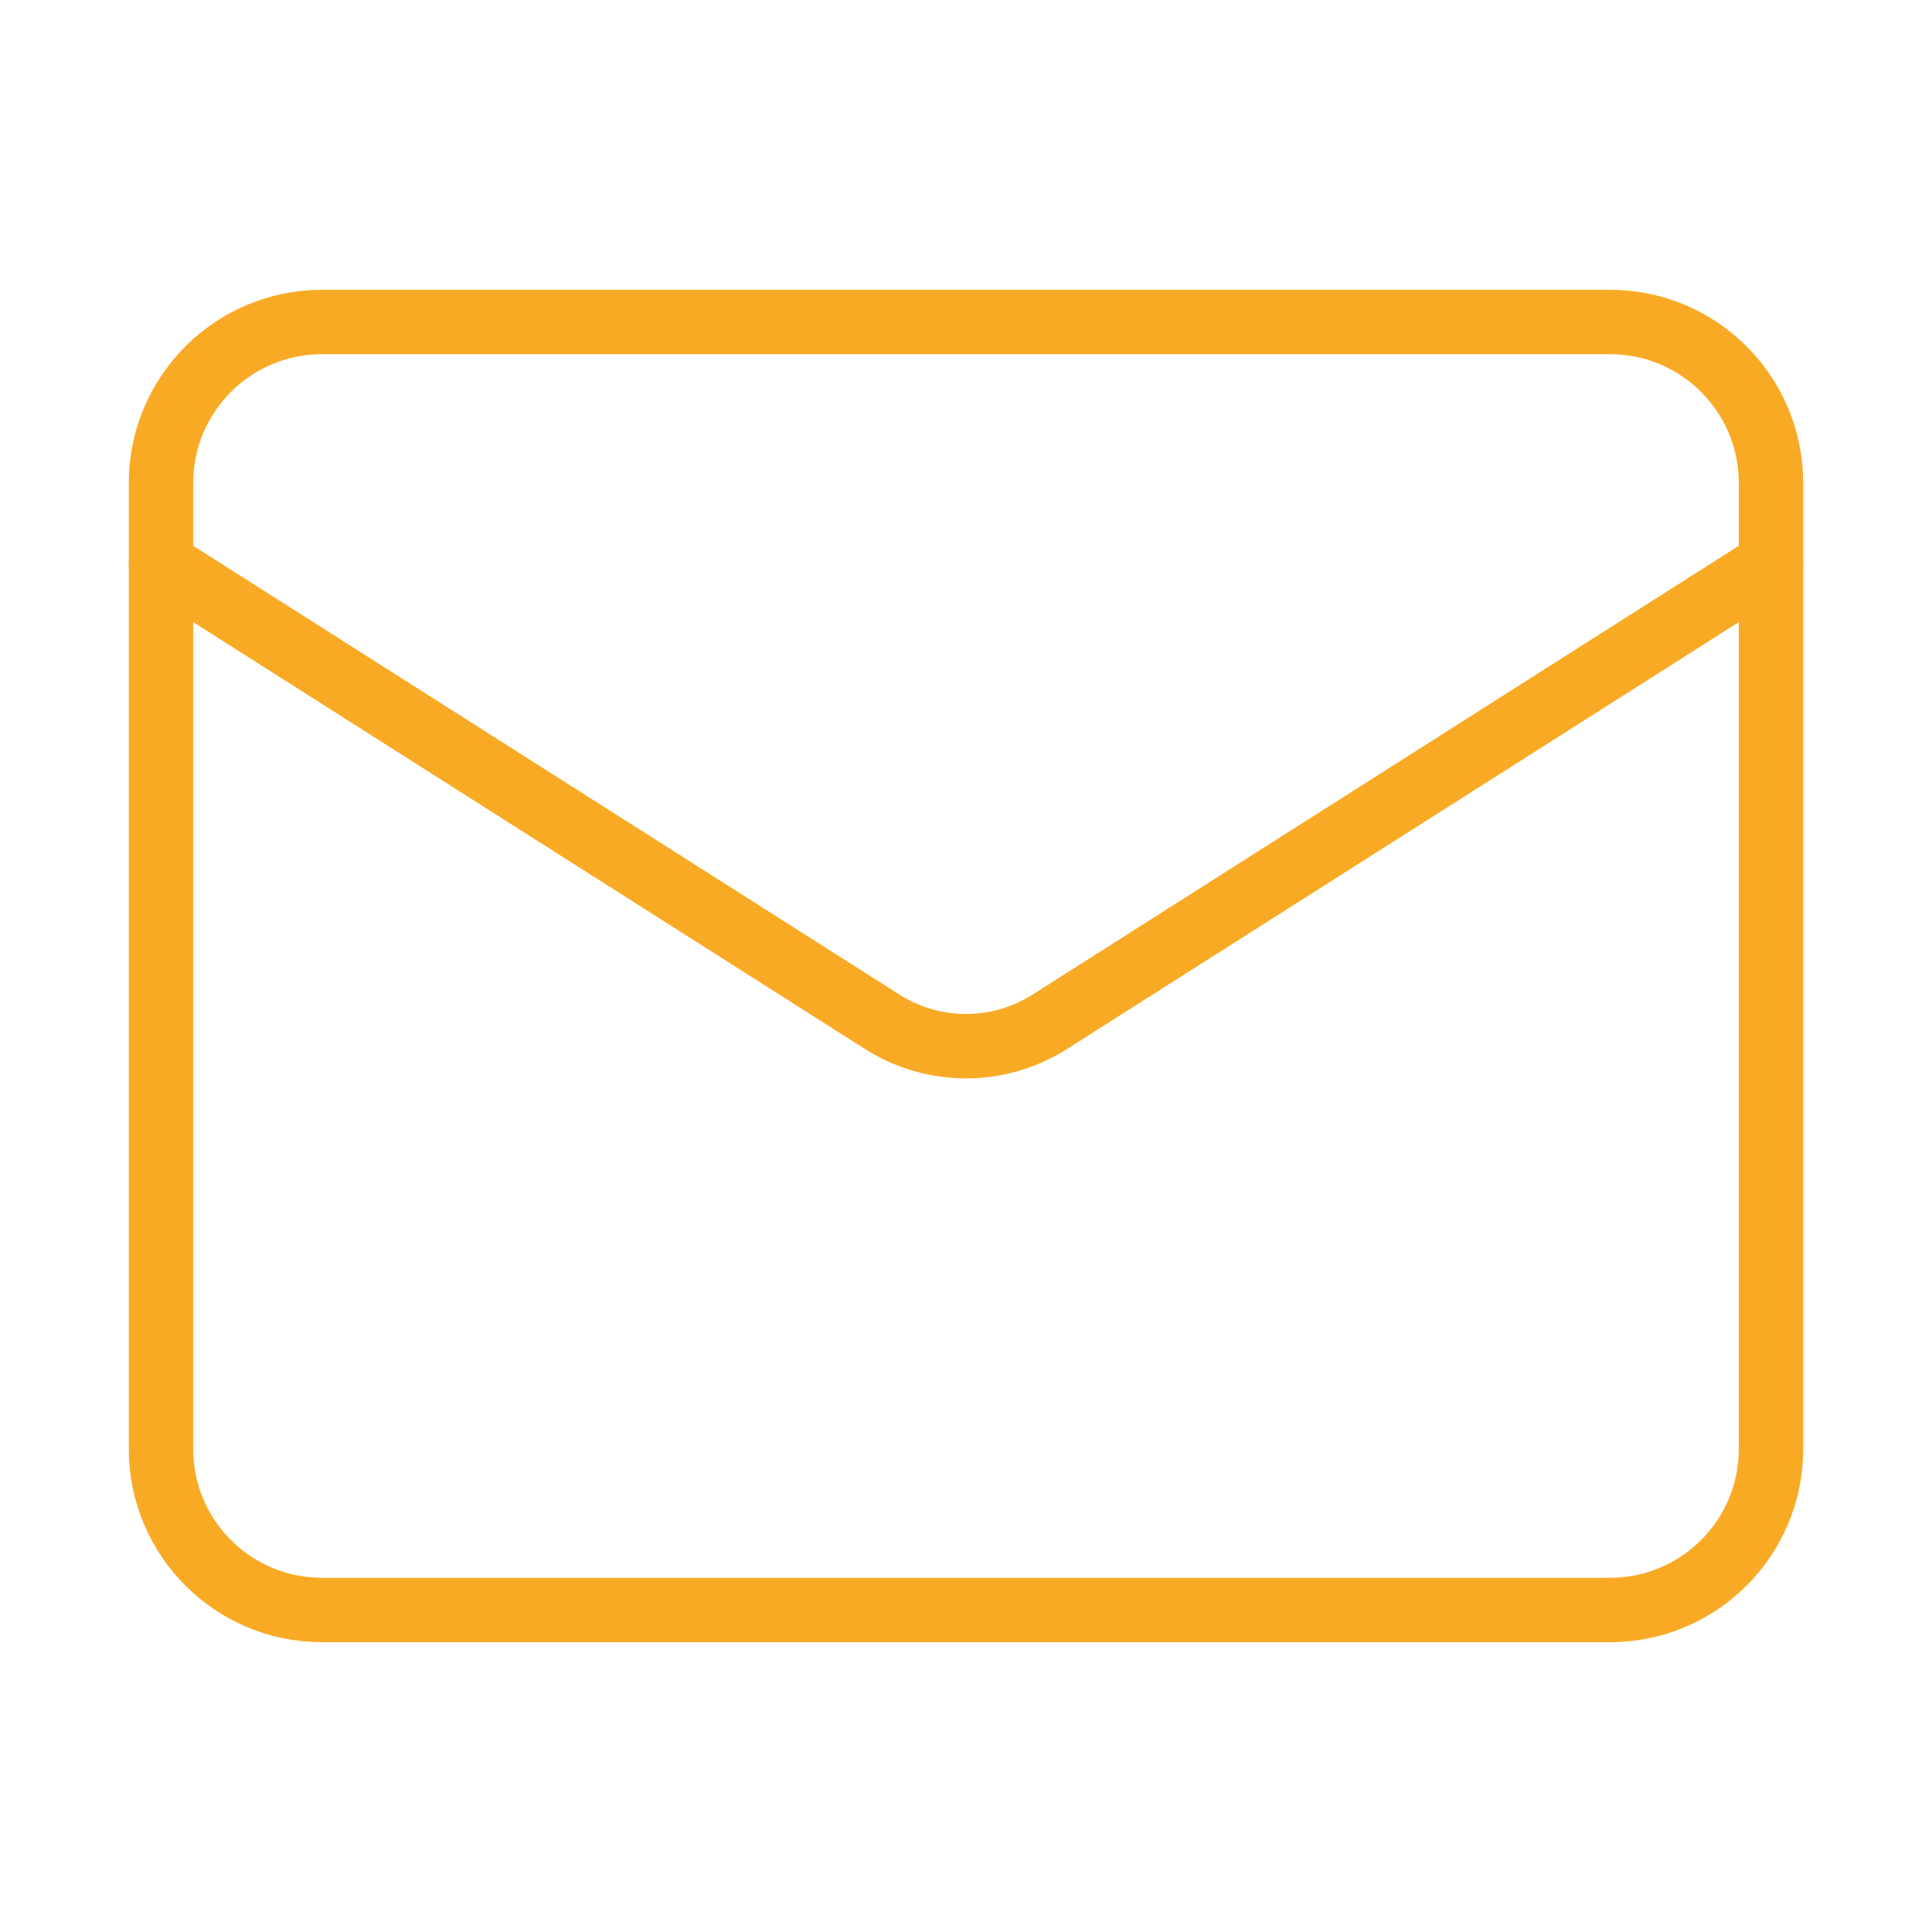 <svg width="60" height="60" viewBox="0 0 60 60" fill="none" xmlns="http://www.w3.org/2000/svg">
<g clip-path="url(#clip0_5215_306)">
<path d="M50 10H10C7.239 10 5 12.239 5 15V45C5 47.761 7.239 50 10 50H50C52.761 50 55 47.761 55 45V15C55 12.239 52.761 10 50 10Z" stroke="#F9AA25" stroke-width="2" stroke-linecap="round" stroke-linejoin="round"/>
<path d="M55 17.5L32.575 31.75C31.803 32.234 30.911 32.49 30 32.49C29.089 32.49 28.197 32.234 27.425 31.75L5 17.5" stroke="#F9AA25" stroke-width="2" stroke-linecap="round" stroke-linejoin="round"/>
</g>
<defs>
<clipPath id="clip0_5215_306">
<rect width="60" height="60" fill="white"/>
</clipPath>
</defs>
</svg>
